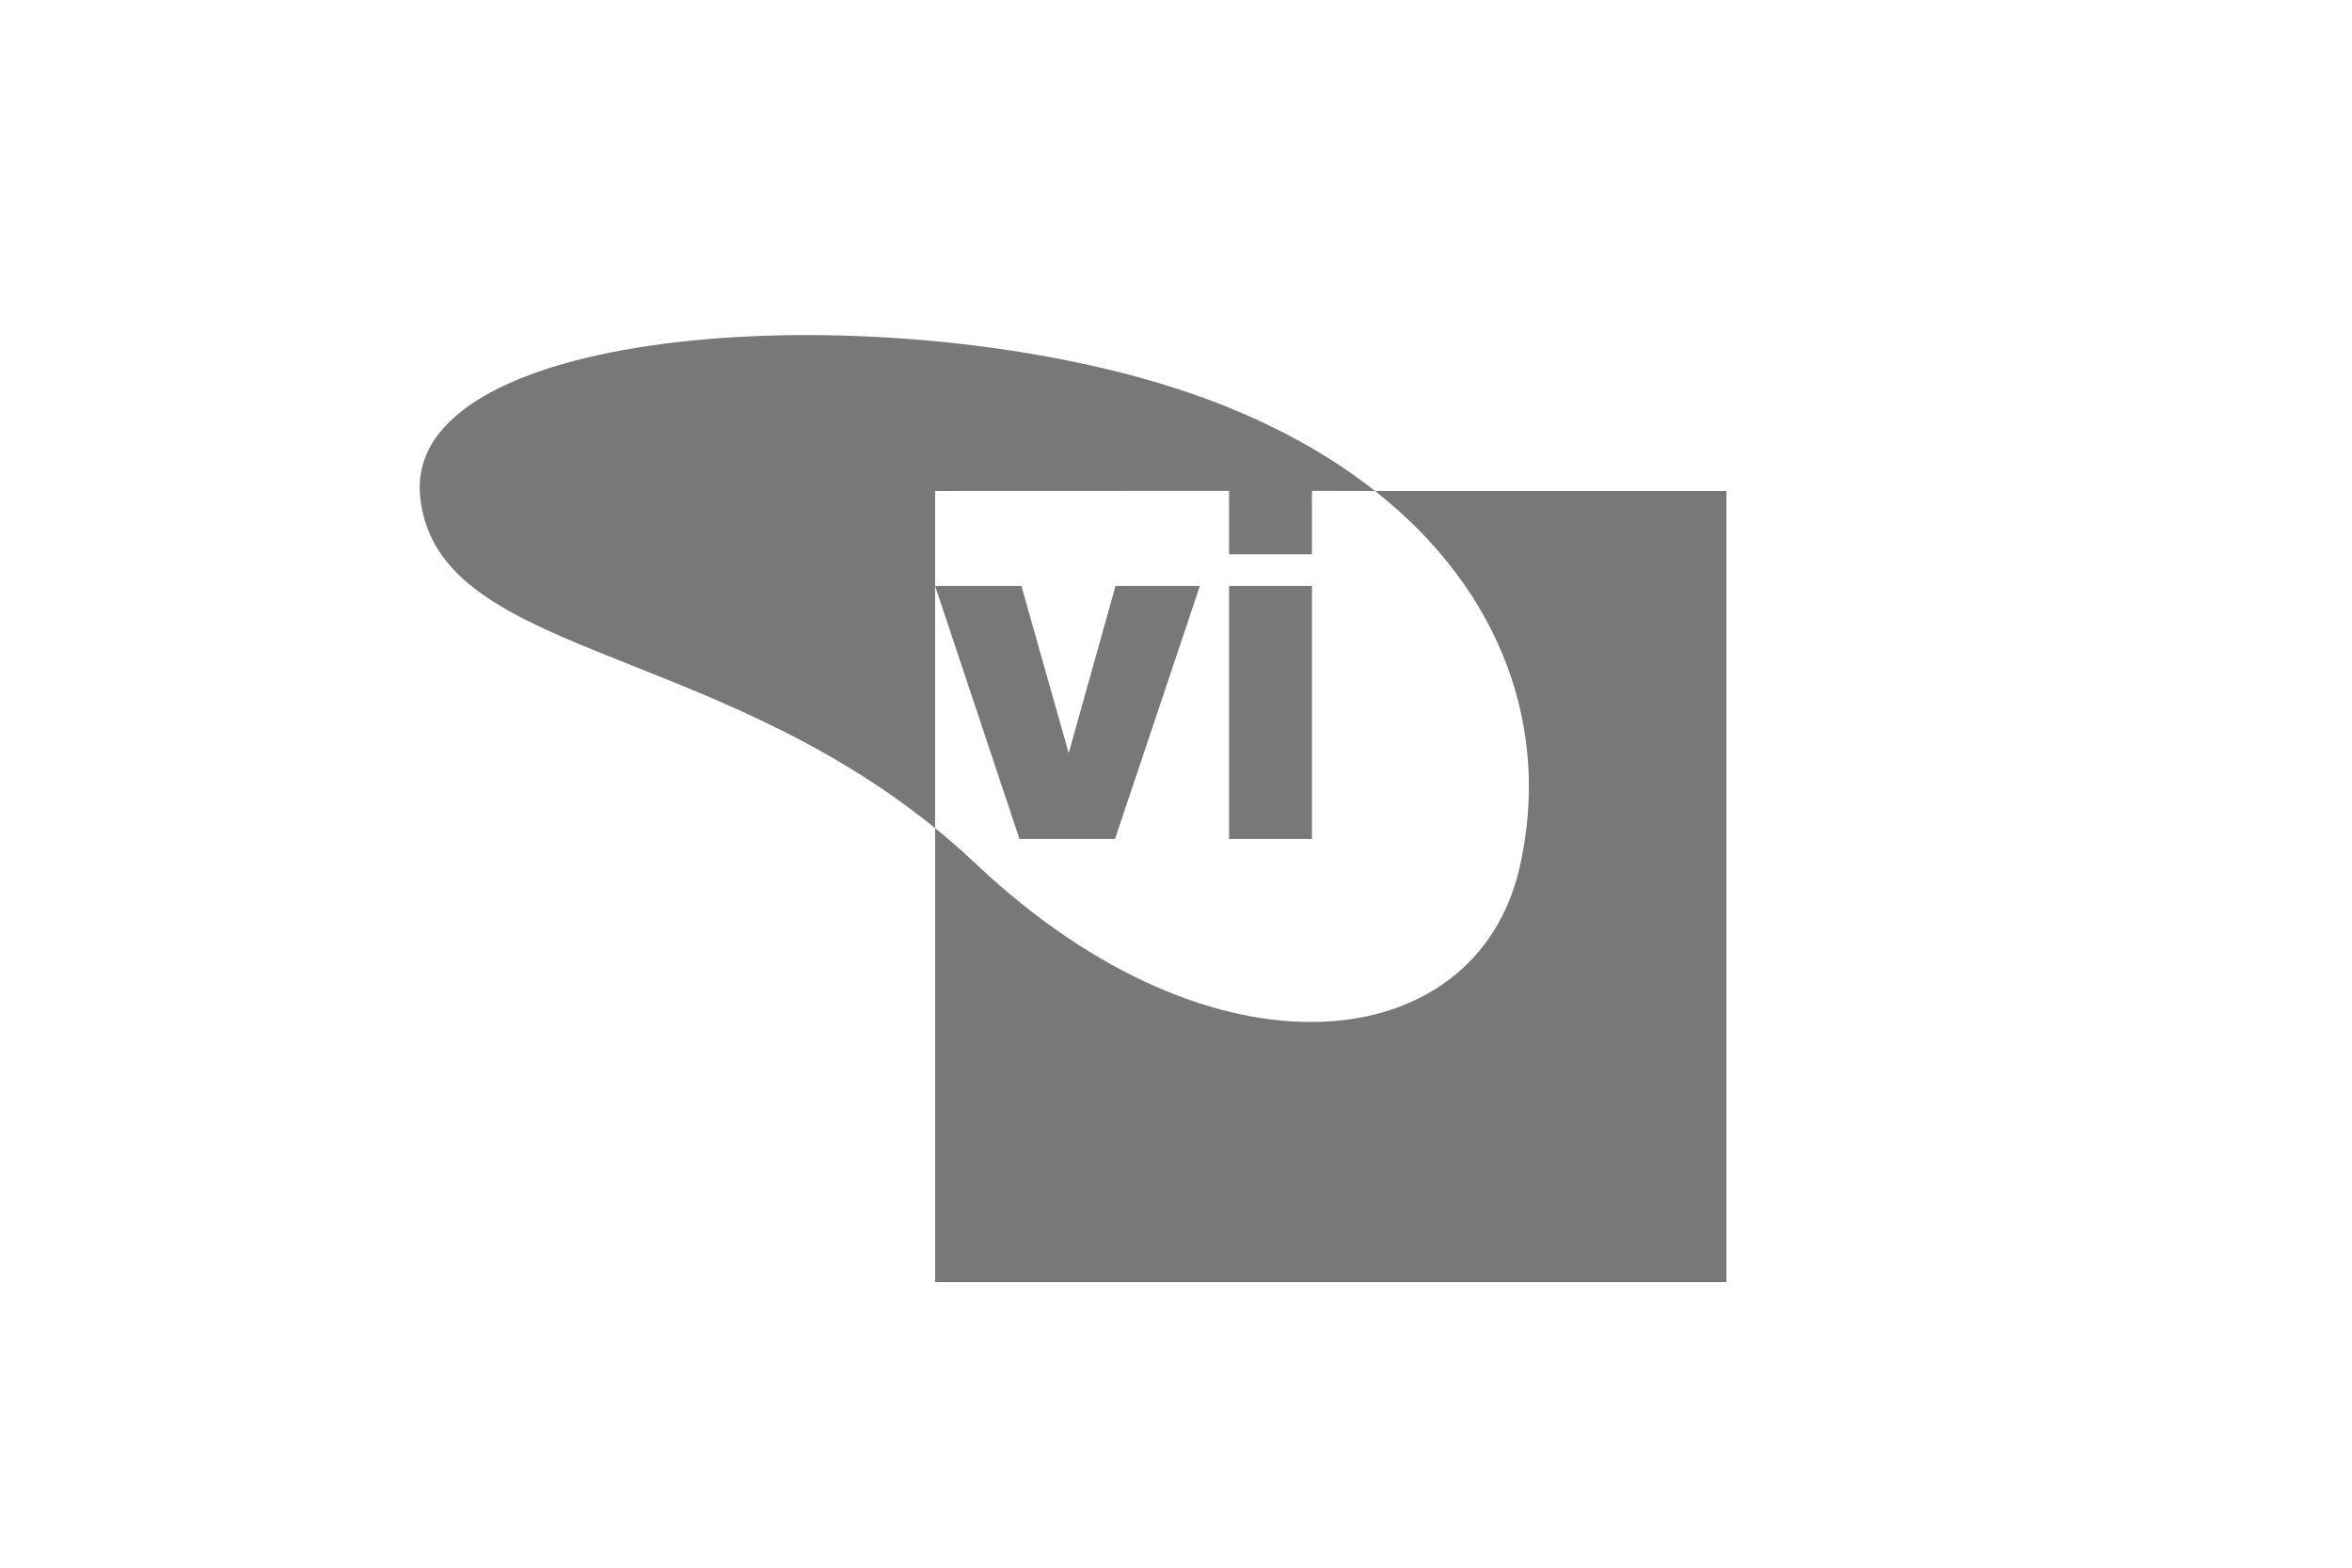 <?xml version="1.0" encoding="UTF-8" standalone="no"?>
<!DOCTYPE svg PUBLIC "-//W3C//DTD SVG 1.1//EN" "http://www.w3.org/Graphics/SVG/1.1/DTD/svg11.dtd">
<svg width="100%" height="100%" viewBox="0 0 180 120" version="1.1" xmlns="http://www.w3.org/2000/svg" xmlns:xlink="http://www.w3.org/1999/xlink" xml:space="preserve" xmlns:serif="http://www.serif.com/" style="fill-rule:evenodd;clip-rule:evenodd;stroke-linejoin:round;stroke-miterlimit:2;">
    <g transform="matrix(1,0,0,1,82.121,61.895)">
        <g id="vi_logo_5_gray.svg" transform="matrix(1,0,0,1,-50,-50)">
            <g>
                <path d="M39.442,25.687L39.442,32.955L46.048,32.955L49.668,45.755L53.251,32.955L59.707,32.955L53.213,52.323L45.898,52.323L39.442,32.955L39.442,51.493C40.496,52.348 41.539,53.259 42.566,54.23C60.878,71.538 80.834,69.065 84.171,54.526C86.583,44.018 82.889,33.397 73.114,25.688L68.285,25.679L68.285,30.53L61.941,30.53L61.941,25.679L39.442,25.687ZM73.115,25.687L100,25.687L100,86.245L39.442,86.245L39.442,51.492C21.835,37.199 1.252,38.218 0.036,26.122C-1.253,13.303 32.647,10.744 55.367,17.08C62.617,19.102 68.534,22.075 73.115,25.687ZM61.941,52.323L61.941,32.955L68.285,32.955L68.285,52.323L61.941,52.323Z" style="fill:rgb(120,120,120);fill-rule:nonzero;"/>
            </g>
        </g>
        <g id="vi_logo_5_gray.svg1" serif:id="vi_logo_5_gray.svg">
        </g>
    </g>
</svg>
